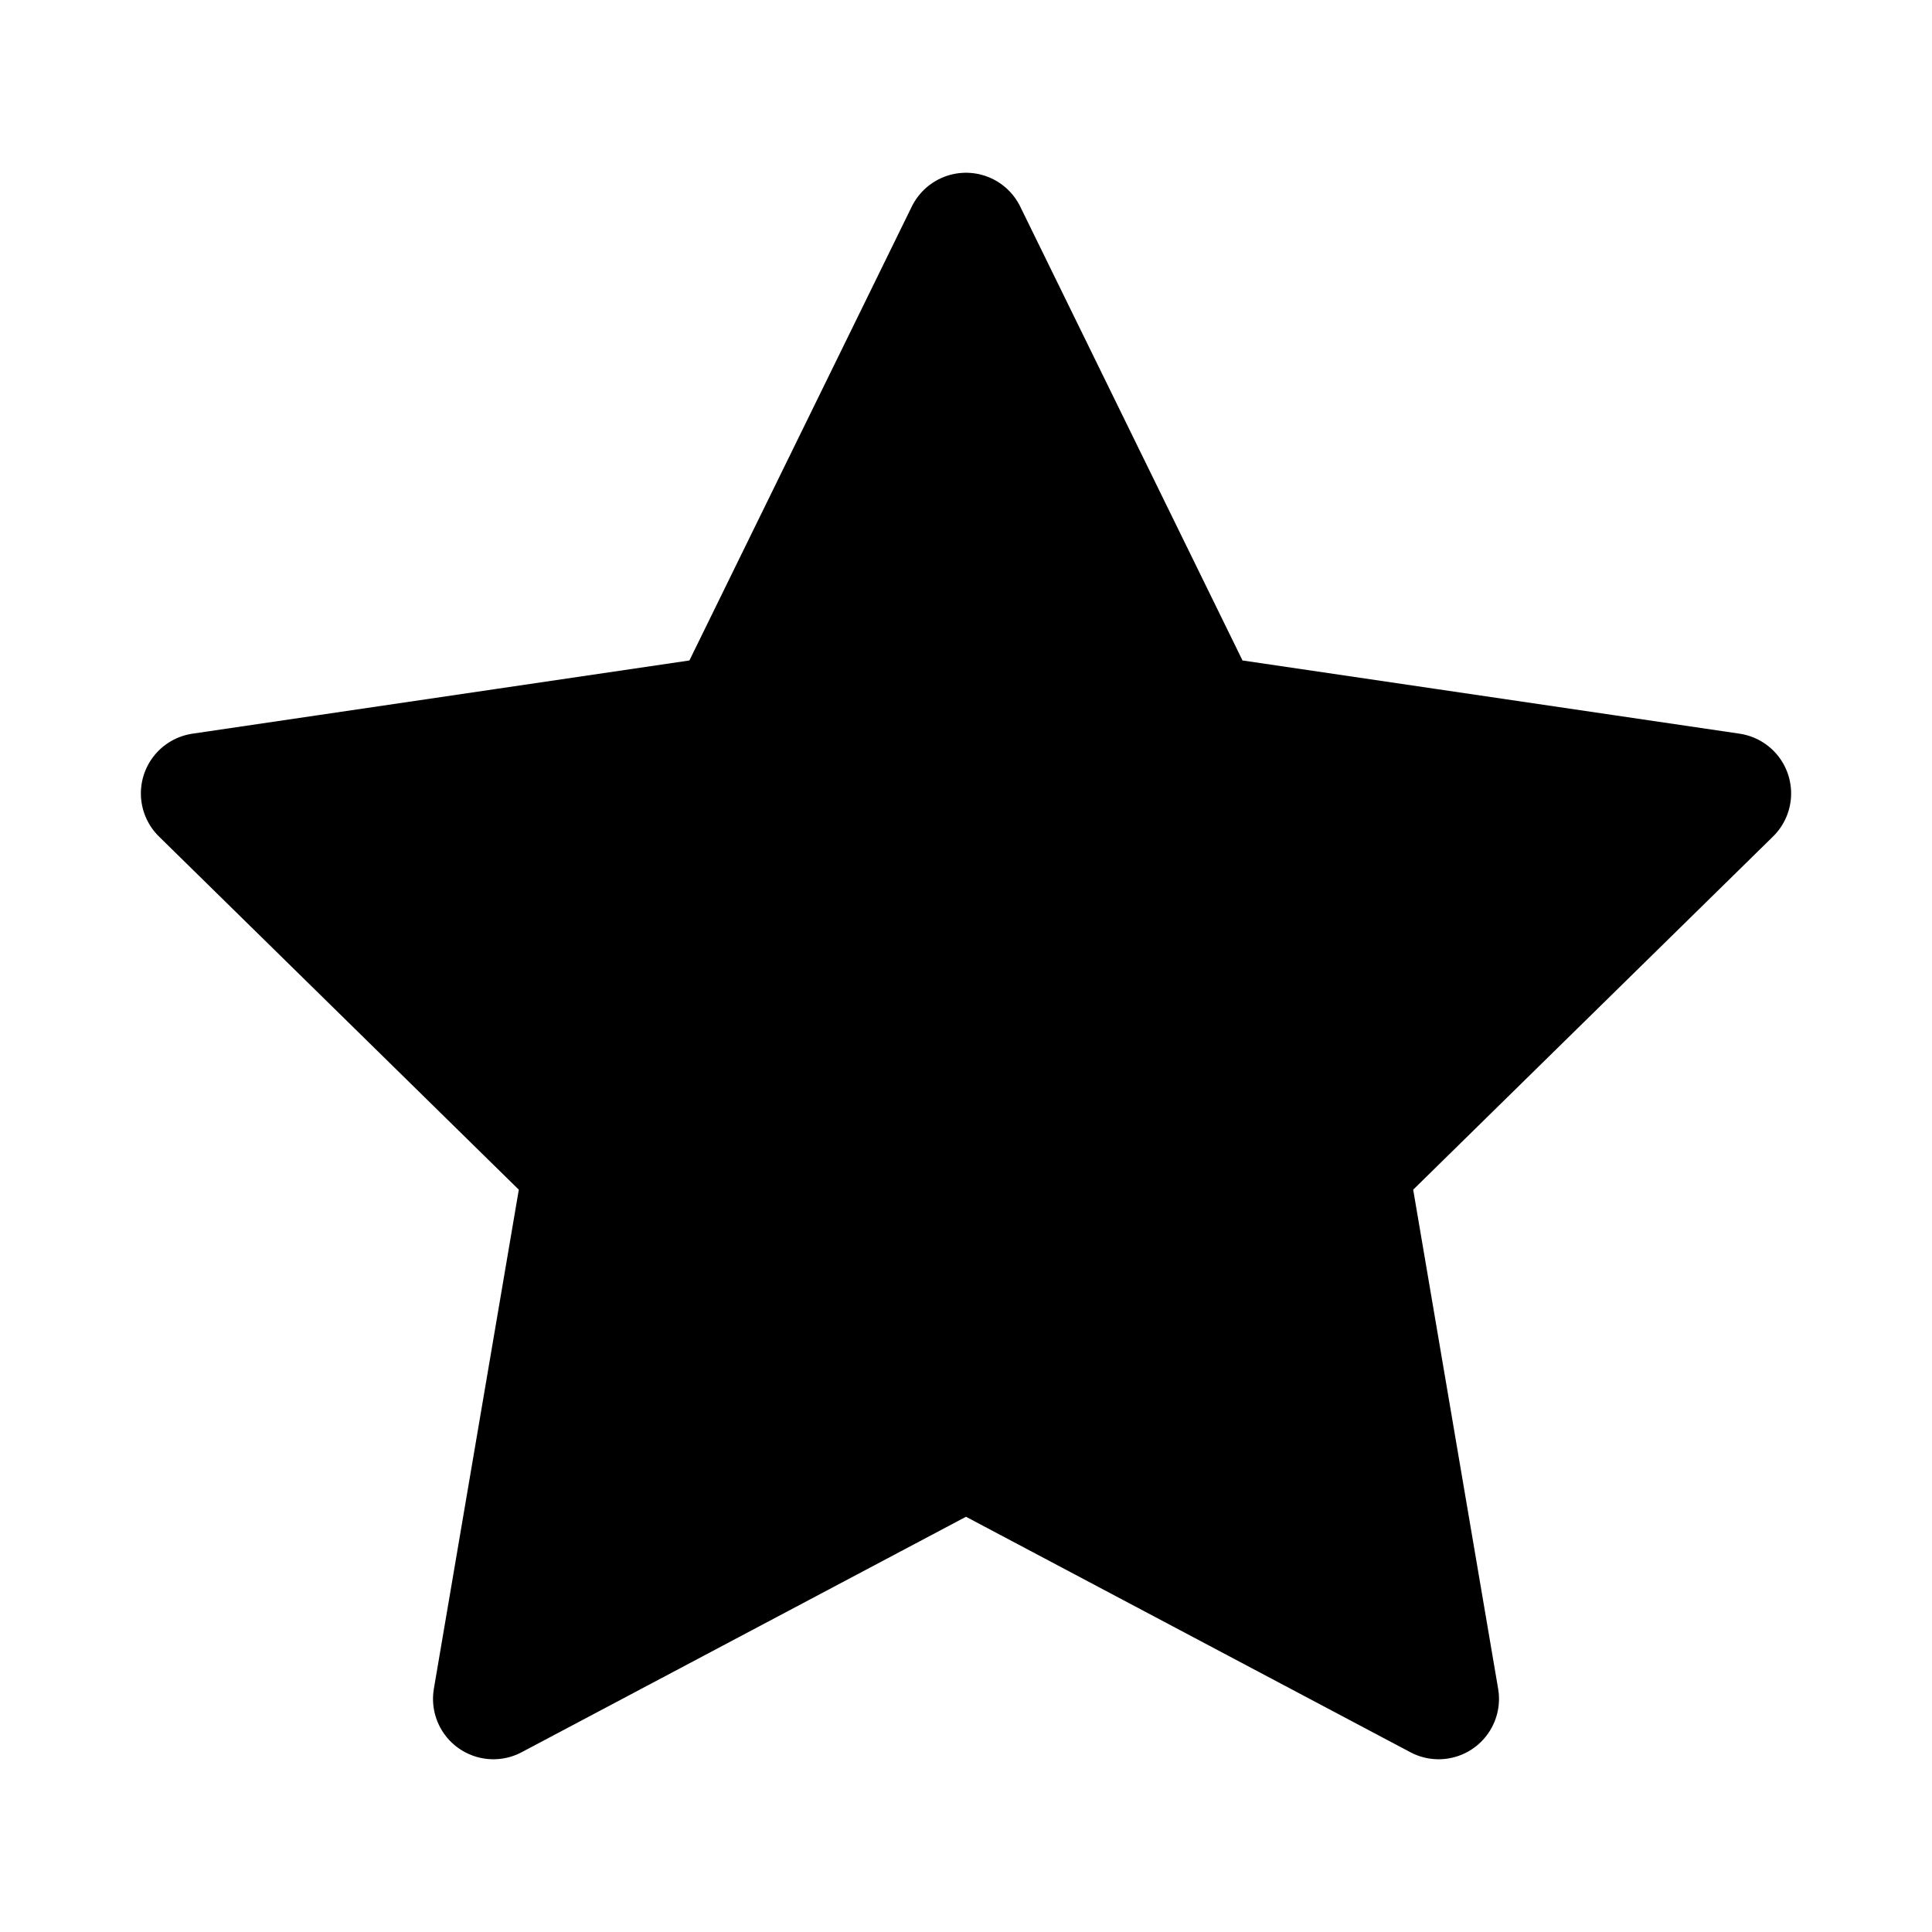 <svg fill="none" height="24" width="24" xmlns="http://www.w3.org/2000/svg"><path d="m12 2.896 2.935 5.993 6.565.967-4.75 4.662 1.121 6.586-5.871-3.111-5.871 3.111 1.121-6.586-4.75-4.662 6.564-.967z" style="fill:#000;fill-rule:evenodd;stroke:#000;stroke-linecap:round;stroke-linejoin:round;stroke-width:1.5;clip-rule:evenodd"/></svg>